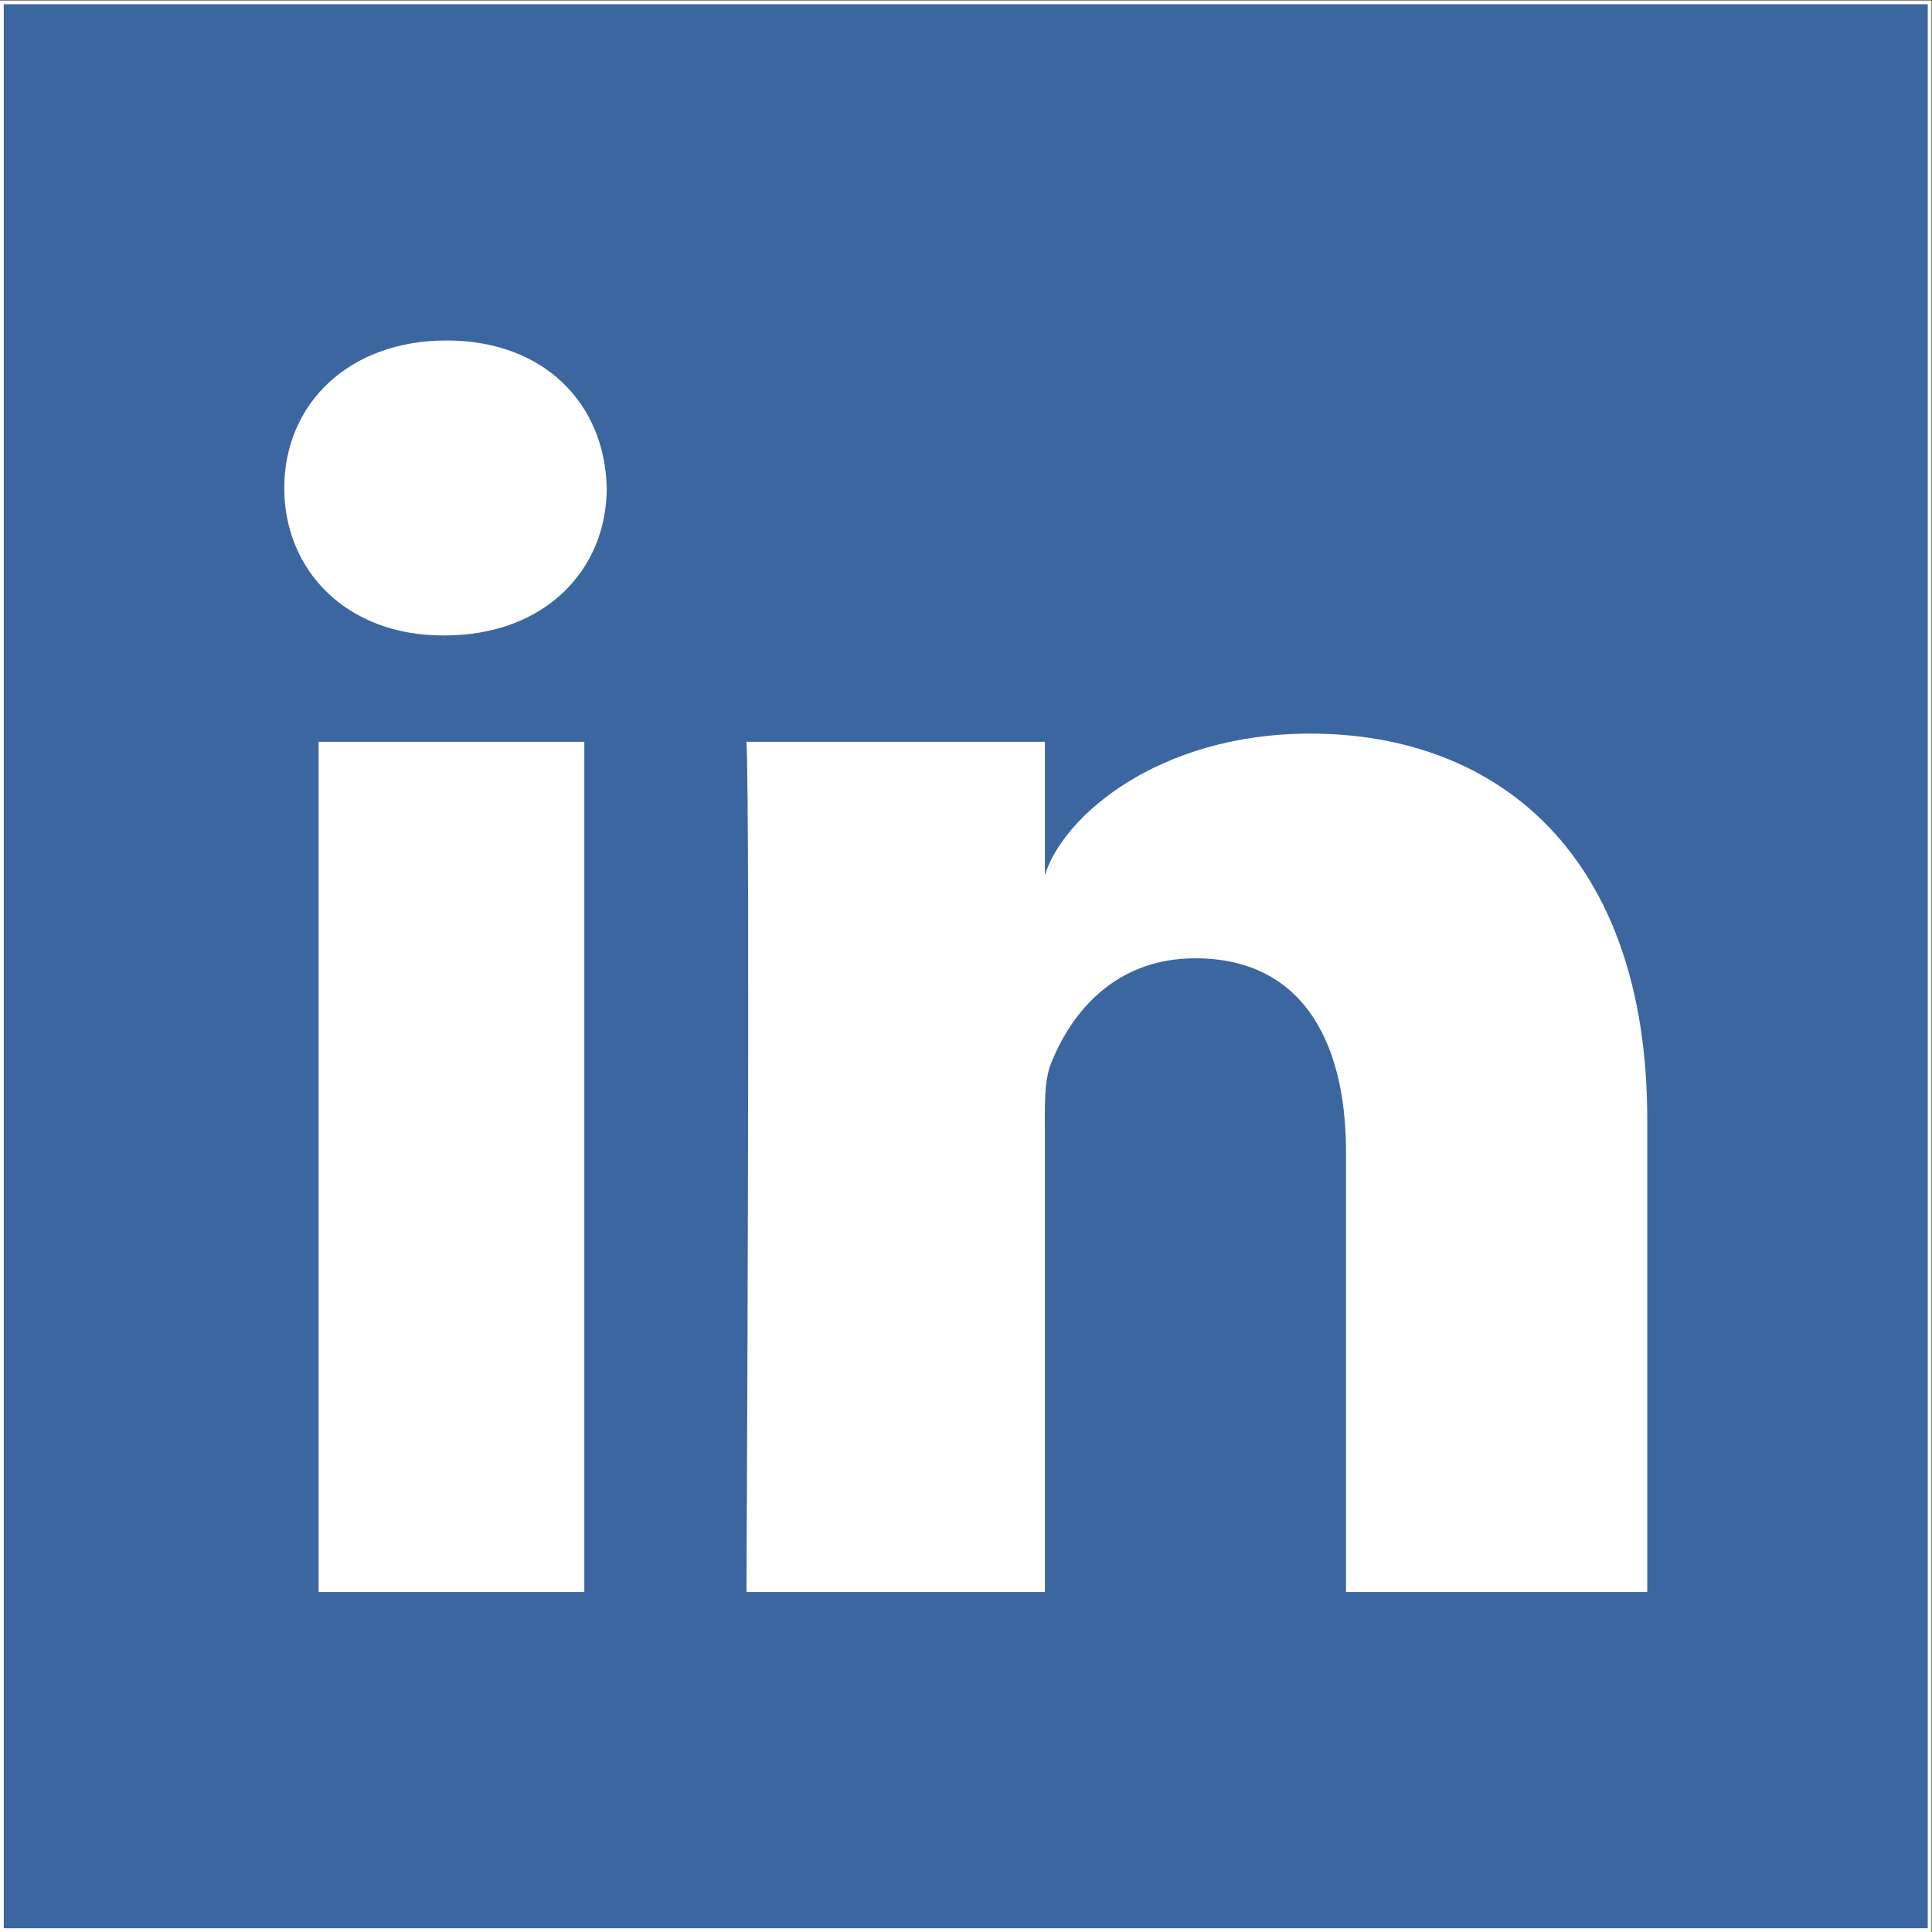 <?xml version="1.0" encoding="UTF-8" standalone="no"?>
<svg
   xmlns:dc="http://purl.org/dc/elements/1.1/"
   xmlns:cc="http://creativecommons.org/ns#"
   xmlns:rdf="http://www.w3.org/1999/02/22-rdf-syntax-ns#"
   xmlns:svg="http://www.w3.org/2000/svg"
   xmlns="http://www.w3.org/2000/svg"
   viewBox="0 0 684 684"
   height="684"
   width="684"
   xml:space="preserve"
   id="svg2"
   version="1.1"><rect x="0" y="0" width="684" height="684" fill="#333333" stroke="none"/><defs
     id="defs6" /><g
     transform="matrix(1.333,0,0,-1.333,0,684)"
     id="g10"><g
       transform="scale(0.1)"
       id="g12"><path
         id="path14"
         style="fill:#3c66a0;fill-opacity:1;fill-rule:nonzero;stroke:none"
         d="M 5125,5 H 5 V 5125 H 5125 V 5" /><path
         id="path16"
         style="fill:none;stroke:#ffffff;stroke-width:10;stroke-linecap:butt;stroke-linejoin:miter;stroke-miterlimit:10;stroke-dasharray:none;stroke-opacity:1"
         d="M 5125,5 H 5 v 5120 h 5120 z" /><path
         id="path18"
         style="fill:#ffffff;fill-opacity:1;fill-rule:nonzero;stroke:none"
         d="m 4375,903 h -800.12 v 1168.55 c 0,305.86 -125.02,514.55 -400.33,514.55 -210.56,0 -327.49,-140.82 -382.04,-276.65 -20.37,-48.63 -17.27,-116.51 -17.27,-184.58 V 903 h -792.65 c 0,0 10.31,2069.92 0,2258.12 h 792.65 v -354.39 c 46.87,154.96 300.05,376.13 704.44,376.13 501.36,0 895.32,-324.89 895.32,-1024.21 z M 1181,3443.61 h -5.08 c -255.346,0 -420.92,172.61 -420.92,391.29 0,223.02 170.551,392.1 430.99,392.1 260.24,0 420.39,-168.66 425.49,-391.48 0,-218.76 -165.25,-391.91 -430.48,-391.91 z M 1551.93,903 H 846.238 V 3161.12 H 1551.93 V 903" /></g></g></svg>